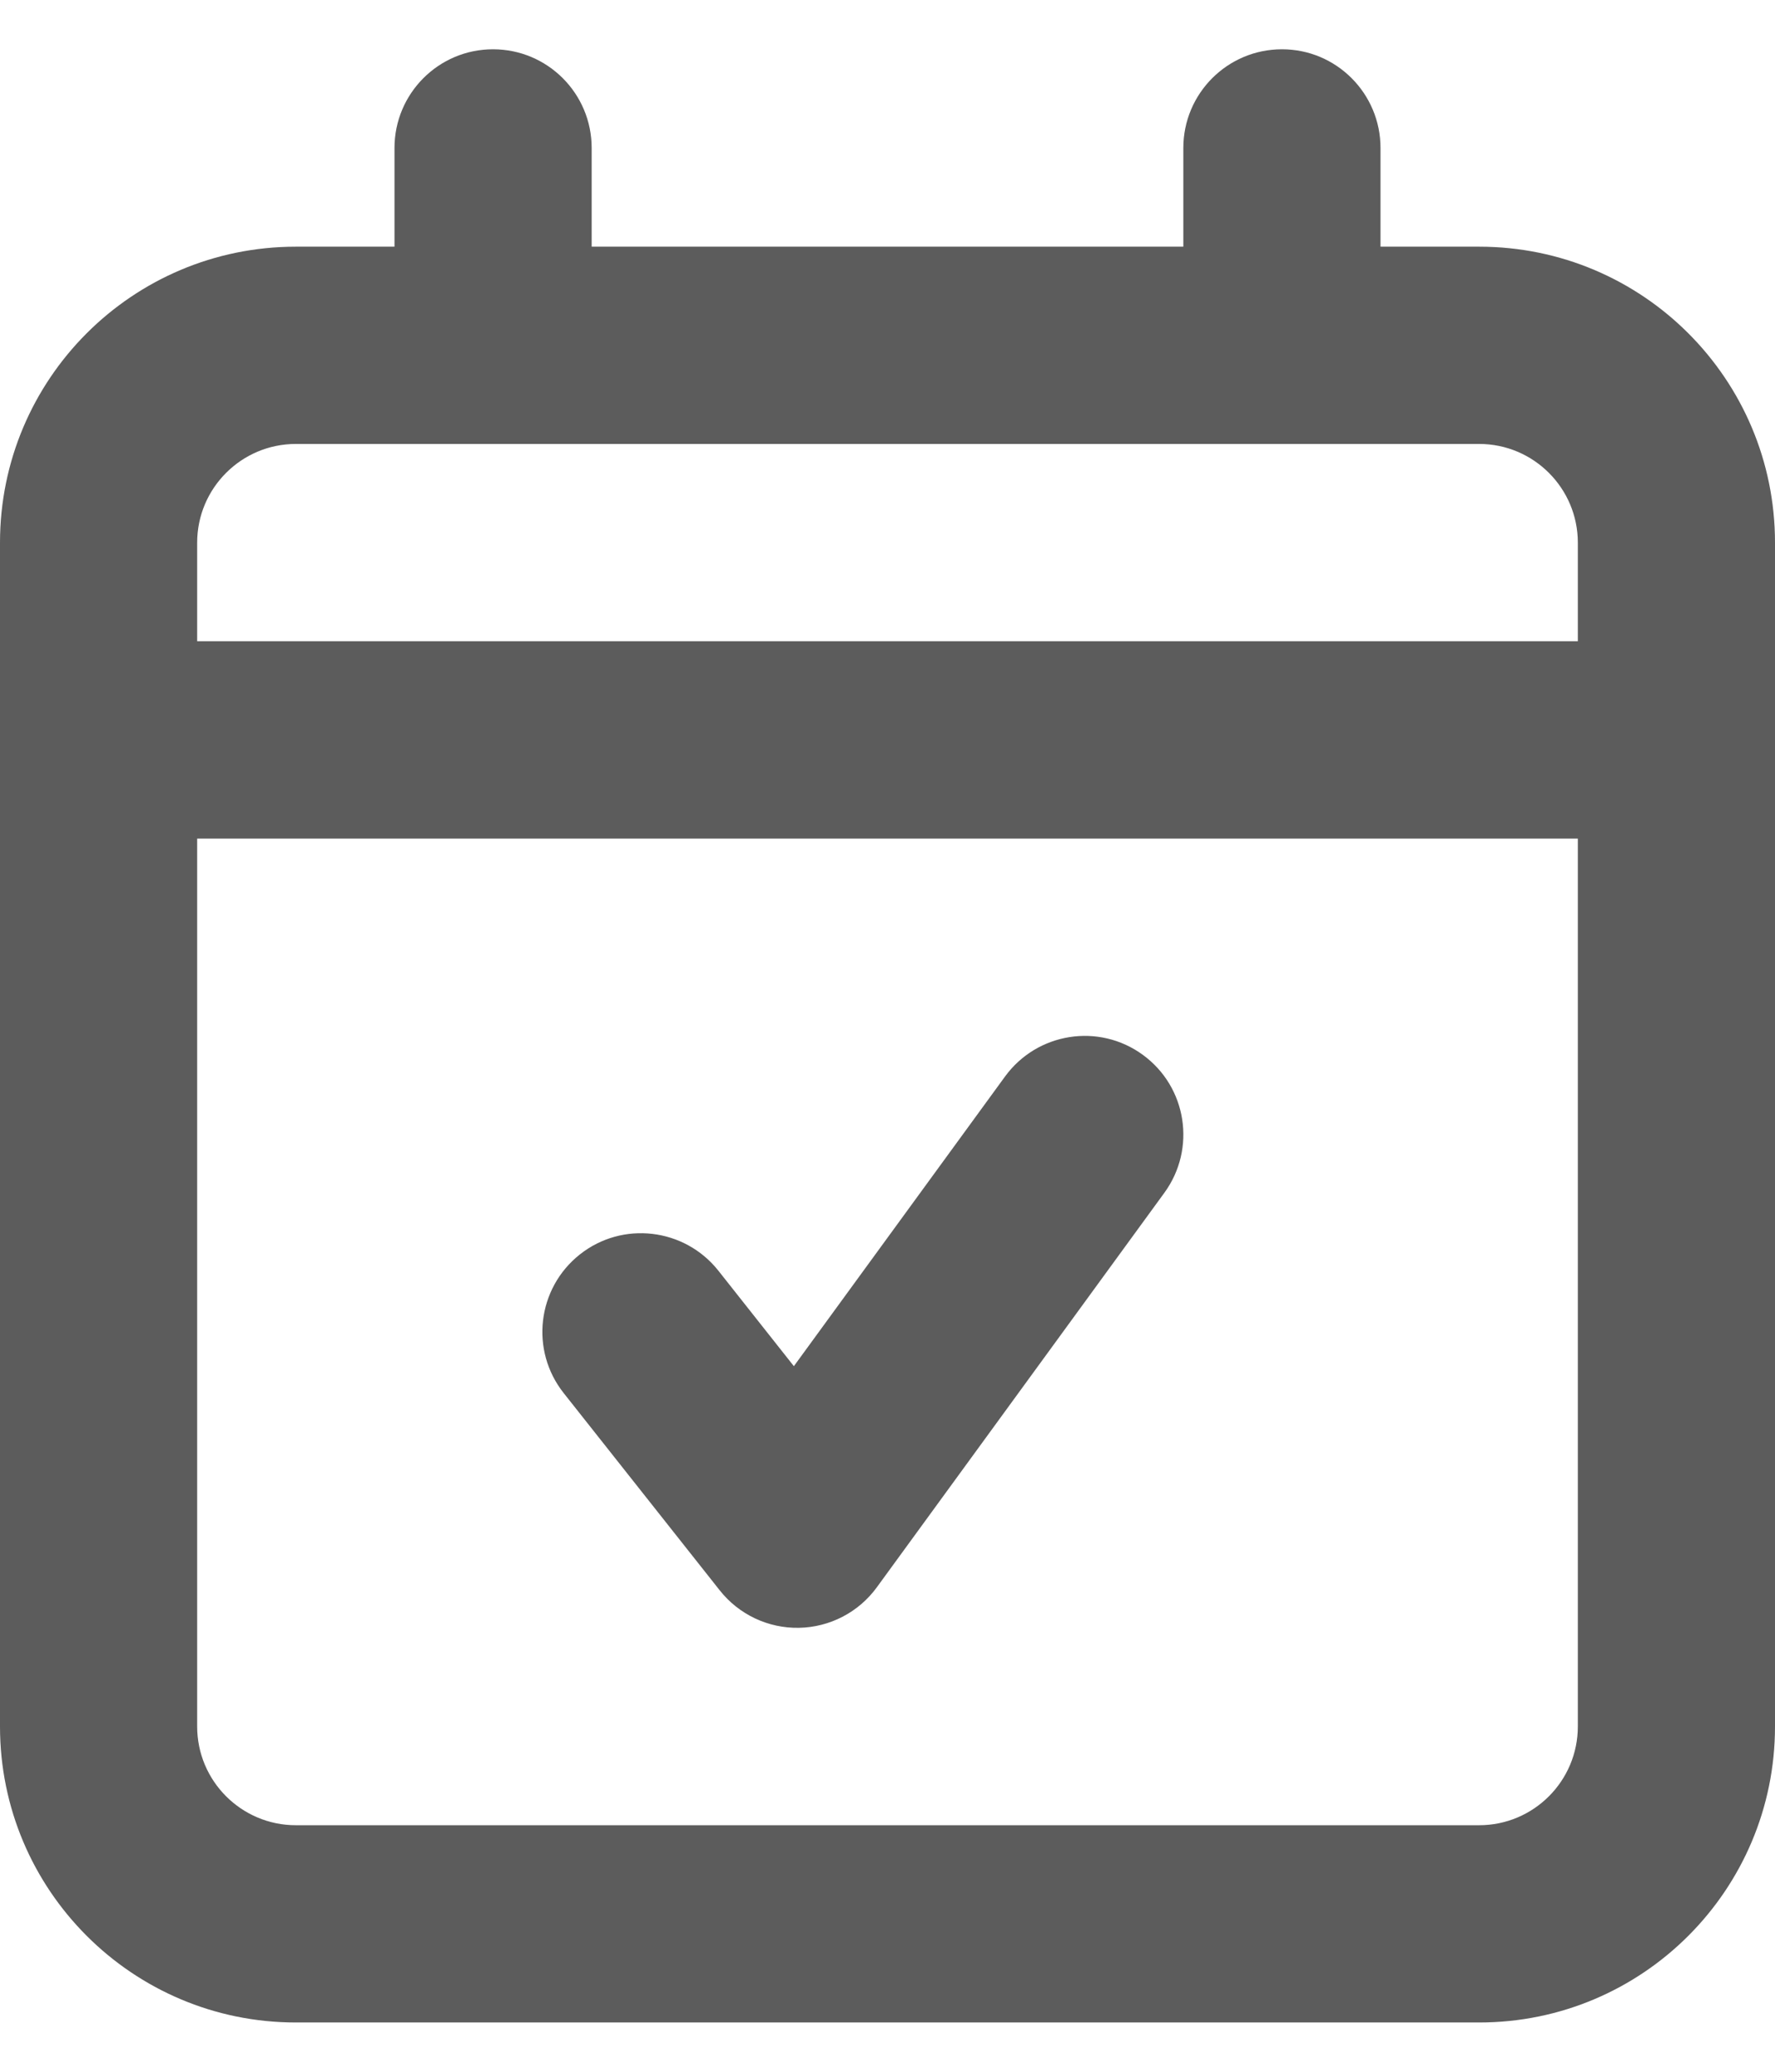 <svg width="12" height="14" viewBox="0 0 12 14" fill="none" xmlns="http://www.w3.org/2000/svg">
<path fill-rule="evenodd" clip-rule="evenodd" d="M2.667 1C2.667 0.632 2.965 0.333 3.333 0.333C3.702 0.333 4 0.632 4 1V1.667H8V1C8 0.632 8.298 0.333 8.667 0.333C9.035 0.333 9.333 0.632 9.333 1V1.667H10C11.105 1.667 12 2.562 12 3.667V5V11.667C12 12.771 11.105 13.667 10 13.667H2C0.895 13.667 0 12.771 0 11.667V5V3.667C0 2.562 0.895 1.667 2 1.667H2.667V1ZM3.333 3H8.667H10C10.368 3 10.667 3.299 10.667 3.667V4.333H1.333V3.667C1.333 3.299 1.632 3 2 3H3.333ZM1.333 5.667V11.667C1.333 12.035 1.632 12.334 2 12.334H10C10.368 12.334 10.667 12.035 10.667 11.667V5.667H1.333ZM7.872 8.06C8.089 7.762 8.024 7.345 7.726 7.128C7.429 6.911 7.012 6.977 6.795 7.274L5.367 9.232L4.856 8.586C4.627 8.298 4.208 8.249 3.92 8.477C3.631 8.706 3.582 9.125 3.811 9.414L4.866 10.747C4.996 10.911 5.194 11.004 5.402 11C5.61 10.996 5.805 10.895 5.928 10.726L7.872 8.06Z" fill="#5C5C5C"/>
</svg>
